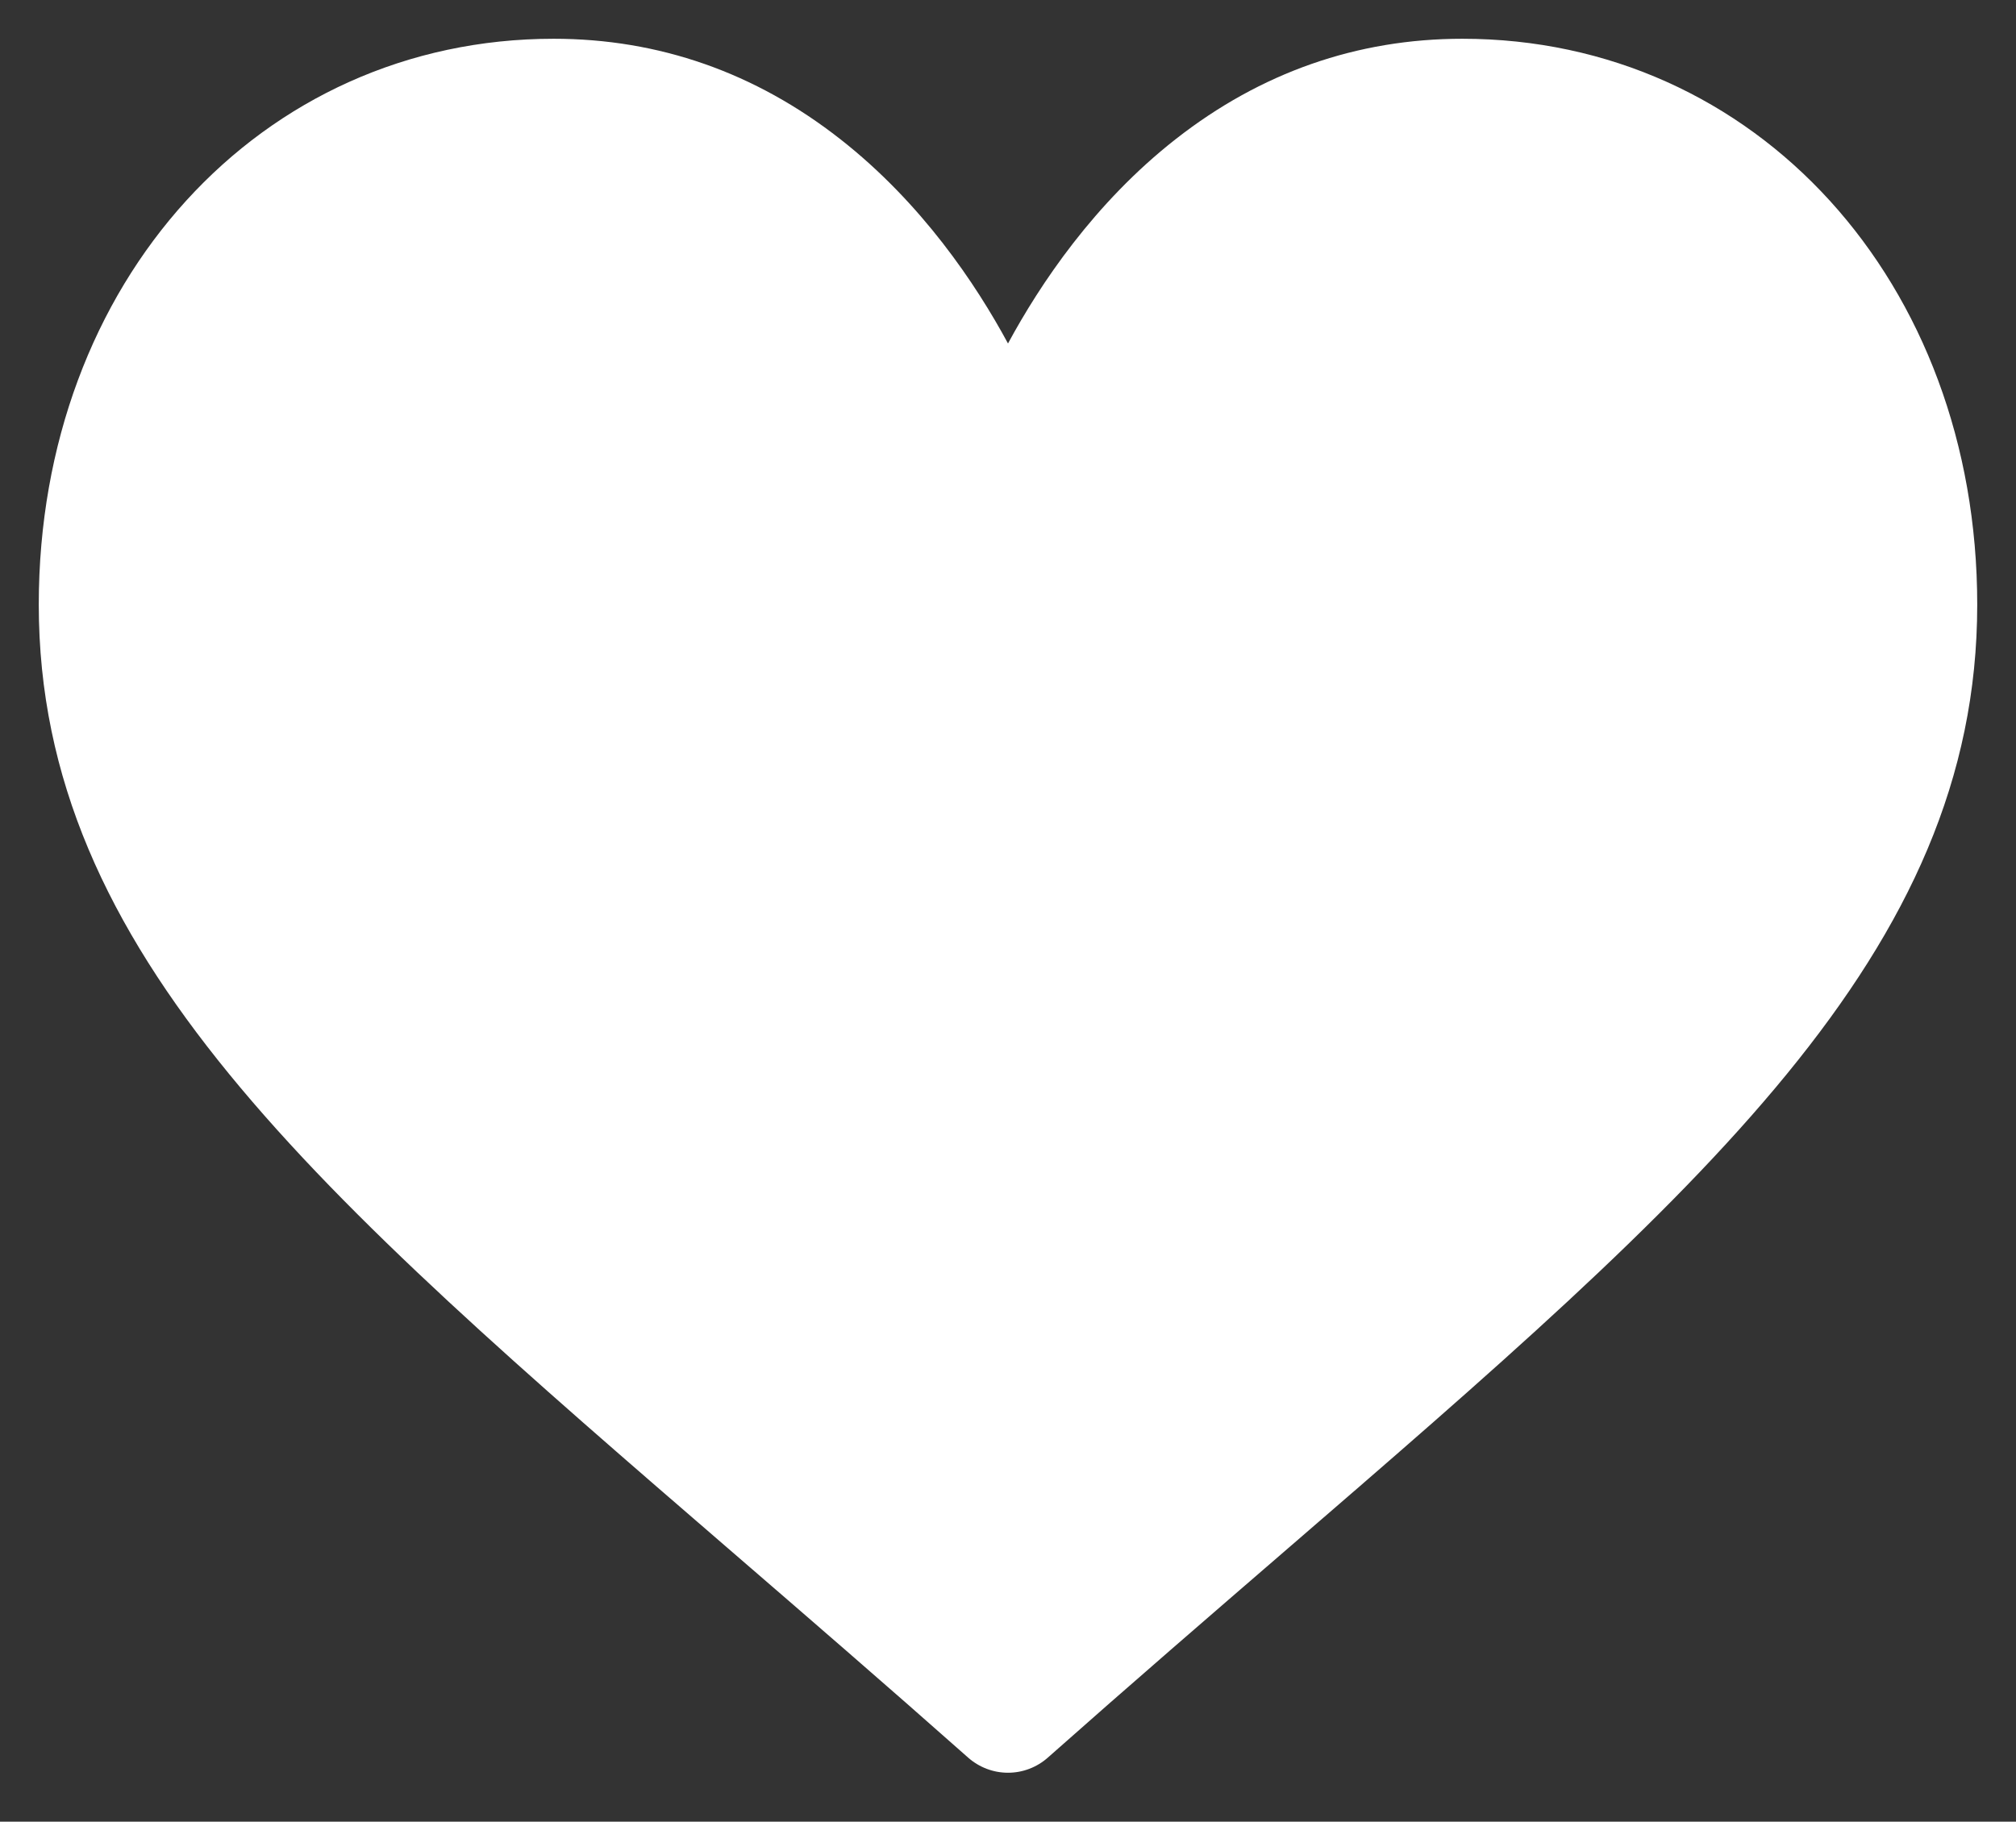 <?xml version="1.0" encoding="utf-8"?>
<!-- Generator: Adobe Illustrator 21.0.0, SVG Export Plug-In . SVG Version: 6.00 Build 0)  -->
<!DOCTYPE svg PUBLIC "-//W3C//DTD SVG 1.1//EN" "http://www.w3.org/Graphics/SVG/1.1/DTD/svg11.dtd">
<svg version="1.1" id="Vrstva_1" xmlns="http://www.w3.org/2000/svg" xmlns:xlink="http://www.w3.org/1999/xlink" x="0px" y="0px"
	 width="52px" height="47px" viewBox="0 0 52 47" style="enable-background:new 0 0 52 47;" xml:space="preserve">
<rect x="0" y="0" width="52" height="47" fill="#333333" stroke="none"/>
<path style="fill:#FFFFFF;" d="M26,45.737c-0.379,0-0.744-0.139-1.029-0.391c-2.157-1.912-4.233-3.705-6.064-5.287
	C8.123,30.745,1,24.593,1,15.6C1,7.277,6.71,1,14.281,1c2.713,0,5.201,0.871,7.393,2.59C23.777,5.238,25.176,7.336,26,8.862
	c0.824-1.526,2.223-3.625,4.325-5.272C32.518,1.871,35.006,1,37.719,1C45.29,1,51,7.277,51,15.6c0,8.992-7.123,15.145-17.906,24.458
	c-1.832,1.583-3.908,3.375-6.066,5.288C26.744,45.598,26.379,45.737,26,45.737z"/>
<g>
</g>
<g>
</g>
<g>
</g>
<g>
</g>
<g>
</g>
<g>
</g>
<g>
</g>
<g>
</g>
<g>
</g>
<g>
</g>
<g>
</g>
<g>
</g>
<g>
</g>
<g>
</g>
<g>
</g>
</svg>
